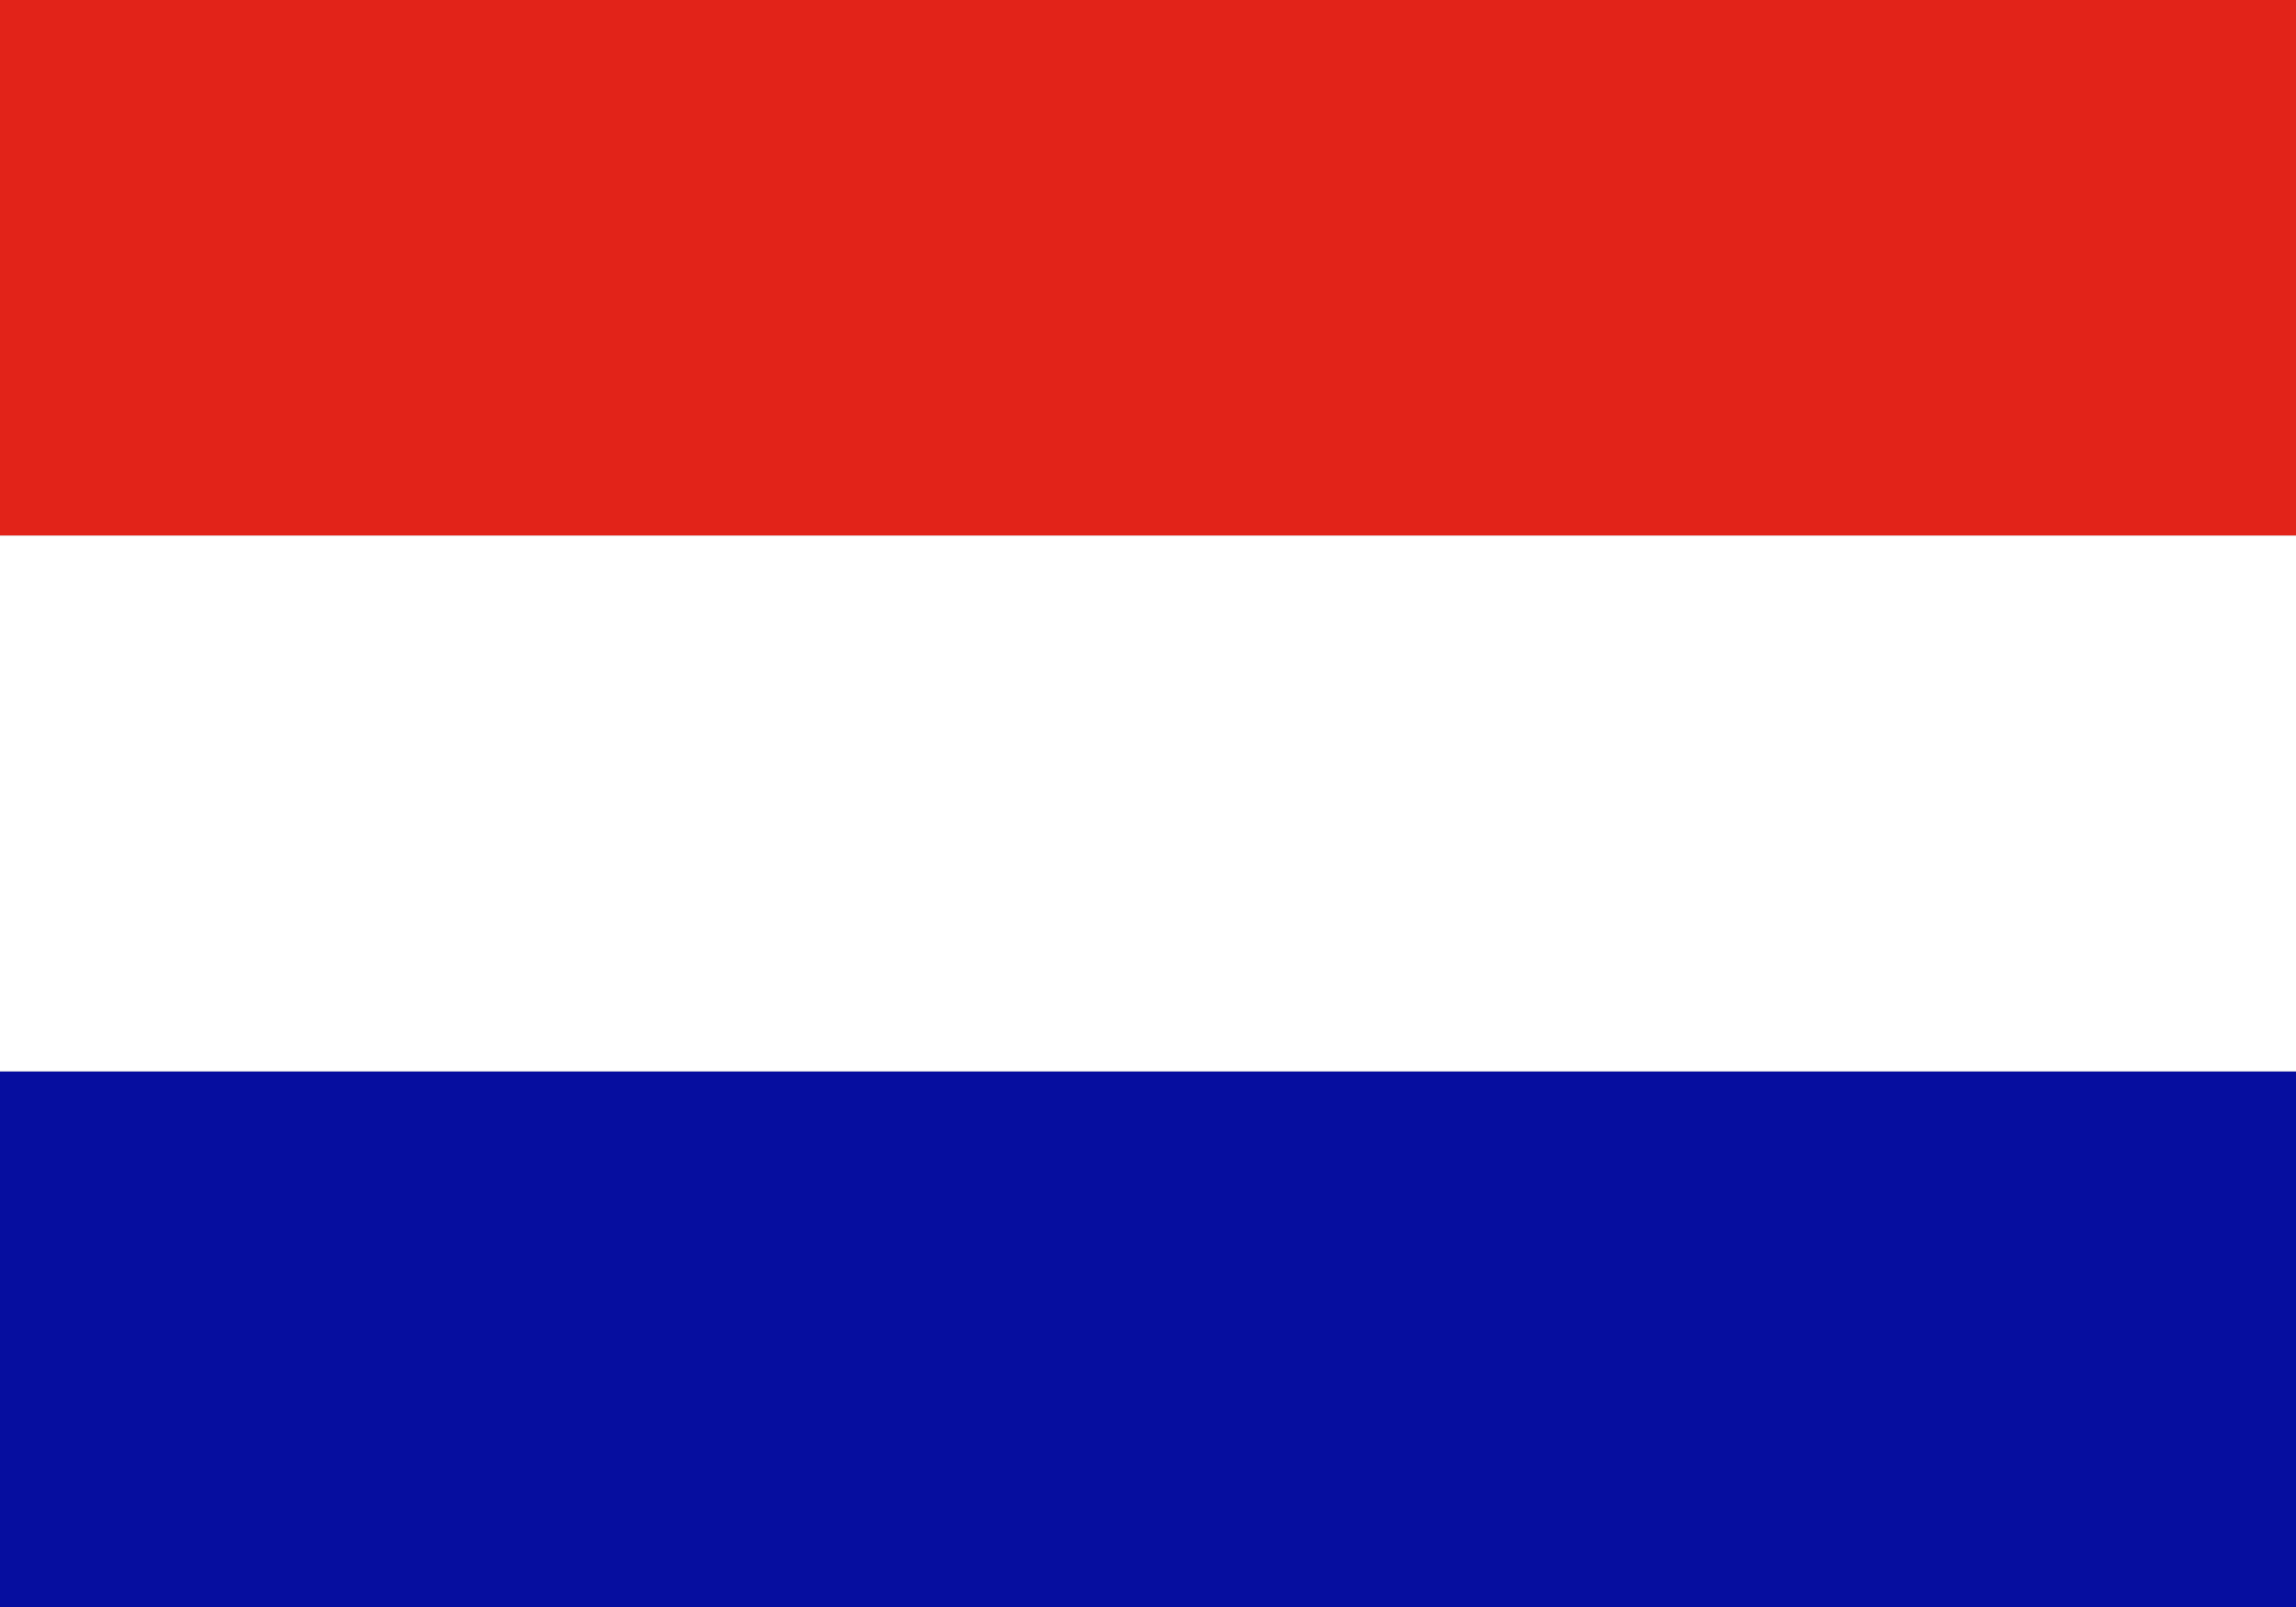 <?xml version="1.0" encoding="utf-8"?>
<!-- Generator: Adobe Illustrator 16.0.0, SVG Export Plug-In . SVG Version: 6.00 Build 0)  -->
<!DOCTYPE svg PUBLIC "-//W3C//DTD SVG 1.1//EN" "http://www.w3.org/Graphics/SVG/1.1/DTD/svg11.dtd">
<svg version="1.1" id="Layer_1" xmlns="http://www.w3.org/2000/svg" xmlns:xlink="http://www.w3.org/1999/xlink" x="0px" y="0px"
	 width="35px" height="24.5px" viewBox="0 0 35 24.5" enable-background="new 0 0 35 24.5" xml:space="preserve">
<rect x="0" y="0" width="35" height="24.5" fill="#808080" stroke="none"/>
<g>
	<path fill="#1F73B5" d="M-1454.381-46.374c0,6.239-5.059,11.3-11.3,11.3c-6.242,0-11.299-5.062-11.299-11.3
		c0-6.241,5.058-11.3,11.299-11.3C-1459.44-57.674-1454.381-52.614-1454.381-46.374 M-1465.691-49.692c-1.92,0-3.47,1.552-3.47,3.47
		c0,1.918,1.55,3.474,3.47,3.474c1.917,0,3.471-1.556,3.471-3.474C-1462.221-48.14-1463.775-49.692-1465.691-49.692"/>
	<path fill="#F6B82F" d="M-1374.932-24.592c0-6.346-5.146-11.488-11.495-11.488c-6.345,0-11.49,5.143-11.49,11.488
		c0,6.349,5.145,11.491,11.49,11.491C-1380.078-13.101-1374.932-18.243-1374.932-24.592"/>
	<path fill="#F6B82F" d="M-1374.947-46.203c0,6.348-5.148,11.495-11.49,11.495c-6.349,0-11.49-5.147-11.49-11.495
		c0-6.344,5.142-11.491,11.49-11.491C-1380.096-57.694-1374.947-52.547-1374.947-46.203"/>
	<path fill="#2074B8" d="M-1501.265-36.928v-24.86c0,0-0.007-3.249,4.118-3.249c4.132,0,4.132,3.249,4.132,3.249v5.037
		c0,0,0-0.936,3.275-0.936c3.277,0,11.365,0.625,11.365,9.647v10.015h-7.747v-8.616c0-0.66-0.651-3.201-3.659-3.201
		c-3.01,0-3.234,2.212-3.234,2.753v10.158L-1501.265-36.928z"/>
	<path fill="#2074B8" d="M-1445.251-38.538l-8.251-0.003v-9.482c0-0.507,0.097-9.645,9.669-9.645h8.208
		c0.417,0,2.782,0.473,2.782,4.125c0,3.65-2.819,4.145-3.233,4.145h-6.415c-0.49,0-2.779,0.09-2.779,2.74"/>
	<path fill="#2074B8" d="M-1431.461-39.151v-12.534c0-0.453,0.103-3.206,3.921-3.206c3.817,0,3.885,2.765,3.885,3.206v12.529
		L-1431.461-39.151z"/>
	<path fill="#2074B8" d="M-1423.668-61.169c0,2.153-1.746,3.898-3.899,3.898c-2.15,0-3.894-1.745-3.894-3.898
		c0-2.15,1.744-3.896,3.894-3.896C-1425.414-65.066-1423.668-63.319-1423.668-61.169"/>
	<path fill="#2074B8" d="M-1399.305-39.203c0,0-0.077-3.314-3.272-3.314h-6.391l7.346-6.885c0,0,2.327-2.052,2.327-4.169
		c0-2.612-1.578-4.087-3.261-4.087h-16.034c-0.423,0-3.702,0.28-3.702,4.042c0,3.759,3.672,4.214,4.141,4.214h5.507l-10.53,10.208
		L-1399.305-39.203z"/>
	<path fill="#2074B8" d="M-1374.067-38.952v-7.708c0-0.993,0.286-11,11.632-11c11.352,0,11.324,9.306,11.324,10.188v8.538h-7.777
		v-7.261c0-0.44-0.2-3.179-3.604-3.179c-3.074,0-3.32,2.4-3.32,2.753v7.664L-1374.067-38.952z"/>
	<path fill="#2074B8" d="M-1424.115-32.502l24.81-0.007l0.007,0.925c0,0-0.073,3.315-3.268,3.315h-6.397l7.349,6.886
		c0,0,2.328,2.049,2.328,4.169c0,2.615-1.581,4.086-3.265,4.086h-16.028c-0.429,0-3.704-0.279-3.704-4.042
		c0-3.762,3.673-4.213,4.141-4.213h5.505l-10.532-10.208L-1424.115-32.502z"/>
	<path fill="#2074B8" d="M-1374.055-32.404v8.271c0,0.989,0.285,10.998,11.633,10.998c11.353,0,11.322-9.303,11.322-10.185v-9.025
		h-7.775v7.746c0,0.443-0.198,3.178-3.603,3.178c-3.073,0-3.319-2.396-3.319-2.75v-8.226L-1374.055-32.404z"/>
	<path fill="#2074B8" d="M-1329.492-31.513c0,0.402-0.124,3.704-2.793,3.704h-7.307c-1.564,0-2.784,1.209-2.784,3.206v8.72
		c0,0.464-0.178,2.744-3.958,2.744c-3.788,0-3.842-2.307-3.842-2.744v-11.479c0-2.255,1.096-6.417,7.829-6.417h10.121
		C-1332.226-33.779-1329.492-33.732-1329.492-31.513"/>
	<path fill="#2074B8" d="M-1306.536-33.457v1.969c0,0.511-0.153,3.673-3.195,3.673h-8.326c-0.777,0-2.741,0.658-2.741,3.269
		c0,2.609,1.919,3.603,2.759,3.603h8.738c0.478,0,2.766,0.087,2.766,3.875c0,3.789-2.766,3.944-2.766,3.944h-10.54
		c-0.931,0-9.195-1.434-9.195-11.251c0-9.819,9.202-9.099,9.202-9.099L-1306.536-33.457z"/>
	<path fill="#2074B8" d="M-1297.343-33.484c0,0-7.806-0.934-7.806,8.997s7.633,11.349,8.287,11.349h11.436
		c0.537,0,2.78-0.113,2.78-3.69c0-3.573-2.156-4.143-2.753-4.143h-9.275c-0.436,0-2.7-0.14-2.7-3.631
		c0-3.104,2.642-3.206,3.633-3.206c0.994,0,3.318,0.124,3.318,3.235c0,2.184,2.161,2.271,3.579,2.271s4.198-0.087,4.198-3.746
		c0-3.662-2.442-7.436-6.411-7.436H-1297.343z"/>
	<path fill="#2074B8" d="M-1284.393-33.781l26.101-0.007l0.005,2.21c0,0-0.078,3.316-3.275,3.316h-6.393l7.35,6.886
		c0,0,2.327,2.047,2.327,4.171c0,2.609-1.582,4.084-3.262,4.084h-16.033c-0.427,0-3.702-0.282-3.702-4.044
		c0-3.758,3.672-4.211,4.139-4.211h5.51l-10.534-10.208L-1284.393-33.781z"/>
	<path fill="#2074B8" d="M-1609.75-35.443c0,0,77.749-4.466,223.467-4.466c113.235,0,223.034,4.09,223.034,4.09
		s-84.258,4.272-223.051,4.272C-1528.882-31.547-1609.75-35.443-1609.75-35.443 M-1386.172-34.262
		c87.081,0,139.947-1.396,139.947-1.396s-68.89-1.338-139.939-1.338c-91.427,0-140.207,1.458-140.207,1.458
		S-1475.635-34.262-1386.172-34.262"/>
</g>
<g>
	<rect x="-69.5" y="-32.25" fill="#007934" width="11.667" height="24.5"/>
	<rect x="-57.833" y="-32.25" fill="#FFFFFF" width="11.666" height="24.5"/>
	<rect x="-46.167" y="-32.25" fill="#E2231A" width="11.667" height="24.5"/>
</g>
<g>
	<rect x="-294.172" y="185.284" fill="#FFFFFF" width="35.001" height="24.5"/>
	<polyline fill="#D11D23" points="-259.171,195.084 -274.922,195.084 -274.922,185.284 -278.422,185.284 -278.422,195.084 
		-294.172,195.084 -294.172,199.984 -278.422,199.984 -278.422,209.784 -274.922,209.784 -274.922,199.984 -259.171,199.984 	"/>
	<path fill="#D11D23" d="M-270.839,201.618h2.61l9.058,6.341v1.825 M-282.505,193.45h-2.608l-9.059-6.34v-1.826L-282.505,193.45z
		 M-282.505,201.618h2.608l-11.666,8.166h-2.609L-282.505,201.618z M-270.839,193.45h-2.607l11.666-8.166h2.609L-270.839,193.45z"/>
	<path fill="#00305C" d="M-294.172,201.618v5.427l7.754-5.427 M-259.171,201.618v5.427l-7.754-5.427H-259.171z M-294.172,193.45
		v-5.427l7.754,5.427H-294.172z M-259.171,193.45v-5.427l-7.754,5.427H-259.171z M-279.588,209.784v-7.47l-10.67,7.47H-279.588z
		 M-273.754,209.784v-7.47l10.67,7.47H-273.754z M-279.588,185.284v7.47l-10.67-7.47H-279.588z M-273.754,185.284v7.47l10.67-7.47
		H-273.754z"/>
</g>
<g>
	<rect x="-66.5" y="1.5" fill="#060E9F" width="11.667" height="24.5"/>
	<rect x="-54.833" y="1.5" fill="#FFFFFF" width="11.666" height="24.5"/>
	<rect x="-43.167" y="1.5" fill="#E2231A" width="11.667" height="24.5"/>
</g>
<g>
	<rect x="-254.438" y="201.19" fill="#E2231A" width="35" height="7.352"/>
	<rect x="-254.438" y="208.542" fill="#FFDD00" width="35" height="9.8"/>
	<rect x="-254.438" y="218.342" fill="#E2231A" width="35" height="7.35"/>
</g>
<g>
	<rect fill="#E2231A" width="35" height="8.166"/>
	<rect y="16.334" fill="#060E9F" width="35" height="8.166"/>
	<rect y="8.166" fill="#FFFFFF" width="35" height="8.168"/>
</g>
<g>
	<rect x="-245.395" y="166.616" fill="#231F20" width="35" height="8.166"/>
	<rect x="-245.395" y="182.948" fill="#E2231A" width="35" height="8.168"/>
	<rect x="-245.395" y="174.782" fill="#FFDD00" width="35" height="8.166"/>
</g>
<g>
	<rect x="-254.438" y="242.19" fill="#037B5F" width="11.667" height="24.501"/>
	<rect x="-242.771" y="242.19" fill="#CD2028" width="11.666" height="24.501"/>
	<rect x="-231.104" y="242.19" fill="#FBD015" width="11.667" height="24.501"/>
	<polygon fill="#FBD015" points="-235.807,254.826 -233.979,253.431 -236.239,253.431 -236.938,251.174 -237.636,253.431 
		-239.896,253.431 -238.068,254.826 -238.767,257.083 -236.938,255.688 -235.108,257.083 	"/>
</g>
<g>
	<rect x="-199.588" y="246.99" fill="#FDD600" width="35" height="23.334"/>
	<g>
		<rect x="-199.588" y="249.581" fill="#CA2027" width="35" height="2.613"/>
		<rect x="-199.588" y="254.761" fill="#CA2027" width="35" height="2.613"/>
		<rect x="-199.588" y="259.94" fill="#CA2027" width="35" height="2.613"/>
		<rect x="-199.588" y="265.12" fill="#CA2027" width="35" height="2.613"/>
	</g>
	<polygon fill="#FDD600" points="-199.588,246.99 -199.588,270.324 -187.92,258.657 	"/>
	<polygon fill="#CA2027" points="-193.236,259.128 -191.188,257.631 -193.725,257.631 -194.5,255.251 -195.277,257.631 
		-197.814,257.631 -195.764,259.128 -196.555,261.551 -194.5,260.051 -192.447,261.551 	"/>
</g>
</svg>
